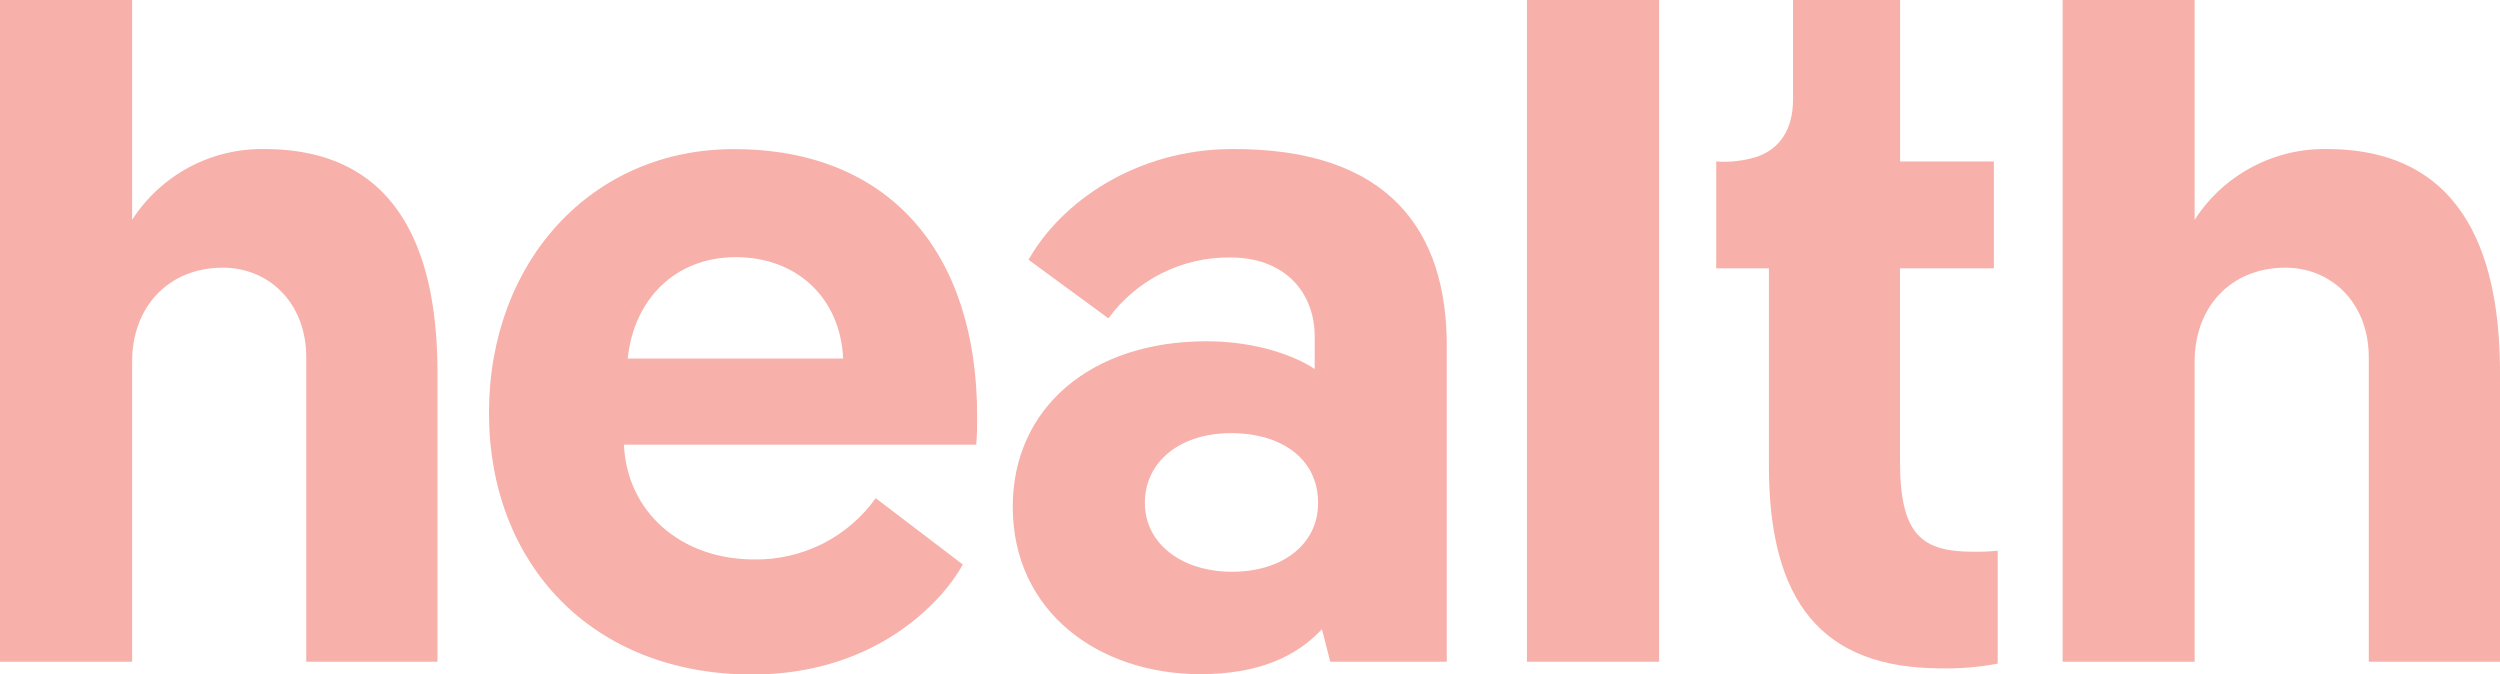 <svg width="89" height="24" viewBox="0 0 89 24" fill="none" xmlns="http://www.w3.org/2000/svg">
<g clip-path="url(#clip0_0_388)">
<path d="M9.407 5.306C8.473 5.292 7.55 5.516 6.727 5.957C5.904 6.398 5.207 7.041 4.704 7.826V0H0V23.557H4.704V12.863C4.704 10.957 5.966 9.529 7.941 9.529C9.544 9.529 10.903 10.753 10.903 12.727V23.557H15.574V13.273C15.574 9.493 14.517 5.306 9.407 5.306Z" fill="#F7B0AA"/>
<path d="M17.408 14.701C17.408 20.049 21.051 24.012 26.78 24.012C31.223 24.012 33.592 21.356 34.276 20.096L31.175 17.735C30.686 18.421 30.036 18.978 29.282 19.358C28.528 19.738 27.692 19.929 26.848 19.916C24.223 19.916 22.316 18.213 22.212 15.829H34.753C34.786 15.489 34.786 15.147 34.786 14.808C34.786 8.985 31.652 5.309 26.131 5.309C21.051 5.306 17.408 9.322 17.408 14.701ZM22.348 12.763C22.553 10.718 23.983 9.154 26.199 9.154C28.346 9.154 29.913 10.582 30.017 12.763H22.348Z" fill="#F7B0AA"/>
<path d="M36.054 18.039C36.054 21.787 39.122 24 42.733 24C44.78 24 46.142 23.386 47.061 22.398L47.357 23.557H51.504V12.285C51.504 8.301 49.525 5.258 43.802 5.306C40.464 5.332 37.789 7.165 36.617 9.248L39.46 11.332C39.958 10.652 40.612 10.1 41.367 9.723C42.123 9.346 42.958 9.155 43.802 9.166C45.745 9.166 46.803 10.414 46.803 11.978V13.137C46.154 12.695 44.759 12.149 42.952 12.149C38.823 12.149 36.054 14.533 36.054 18.039ZM40.757 17.903C40.757 16.428 42.019 15.419 43.823 15.419C45.627 15.419 46.924 16.336 46.924 17.903C46.924 19.402 45.63 20.355 43.859 20.355C42.087 20.355 40.757 19.367 40.757 17.903Z" fill="#F7B0AA"/>
<path d="M54.359 23.557H59.063V0H54.359V23.557Z" fill="#F7B0AA"/>
<path d="M62.519 5.589C62.06 5.73 61.577 5.784 61.098 5.748V9.552H62.973V16.575C62.973 21.412 64.848 23.793 69.107 23.793C69.781 23.807 70.456 23.751 71.118 23.625V19.606C70.835 19.634 70.55 19.646 70.265 19.642C68.458 19.642 67.641 19.096 67.641 16.44V9.552H70.982V5.748H67.644V0H63.832V3.541C63.832 4.571 63.39 5.303 62.519 5.589Z" fill="#F7B0AA"/>
<path d="M82.833 5.306C81.899 5.292 80.976 5.516 80.153 5.957C79.33 6.398 78.633 7.042 78.129 7.826V0H73.429V23.557H78.129V12.863C78.129 10.957 79.391 9.529 81.367 9.529C82.969 9.529 84.329 10.753 84.329 12.727V23.557H89V13.273C89 9.493 87.946 5.306 82.833 5.306Z" fill="#F7B0AA"/>
</g>
<defs>
<clipPath id="clip0_0_388">
<rect width="89" height="24" fill="white"/>
</clipPath>
</defs>
</svg>
